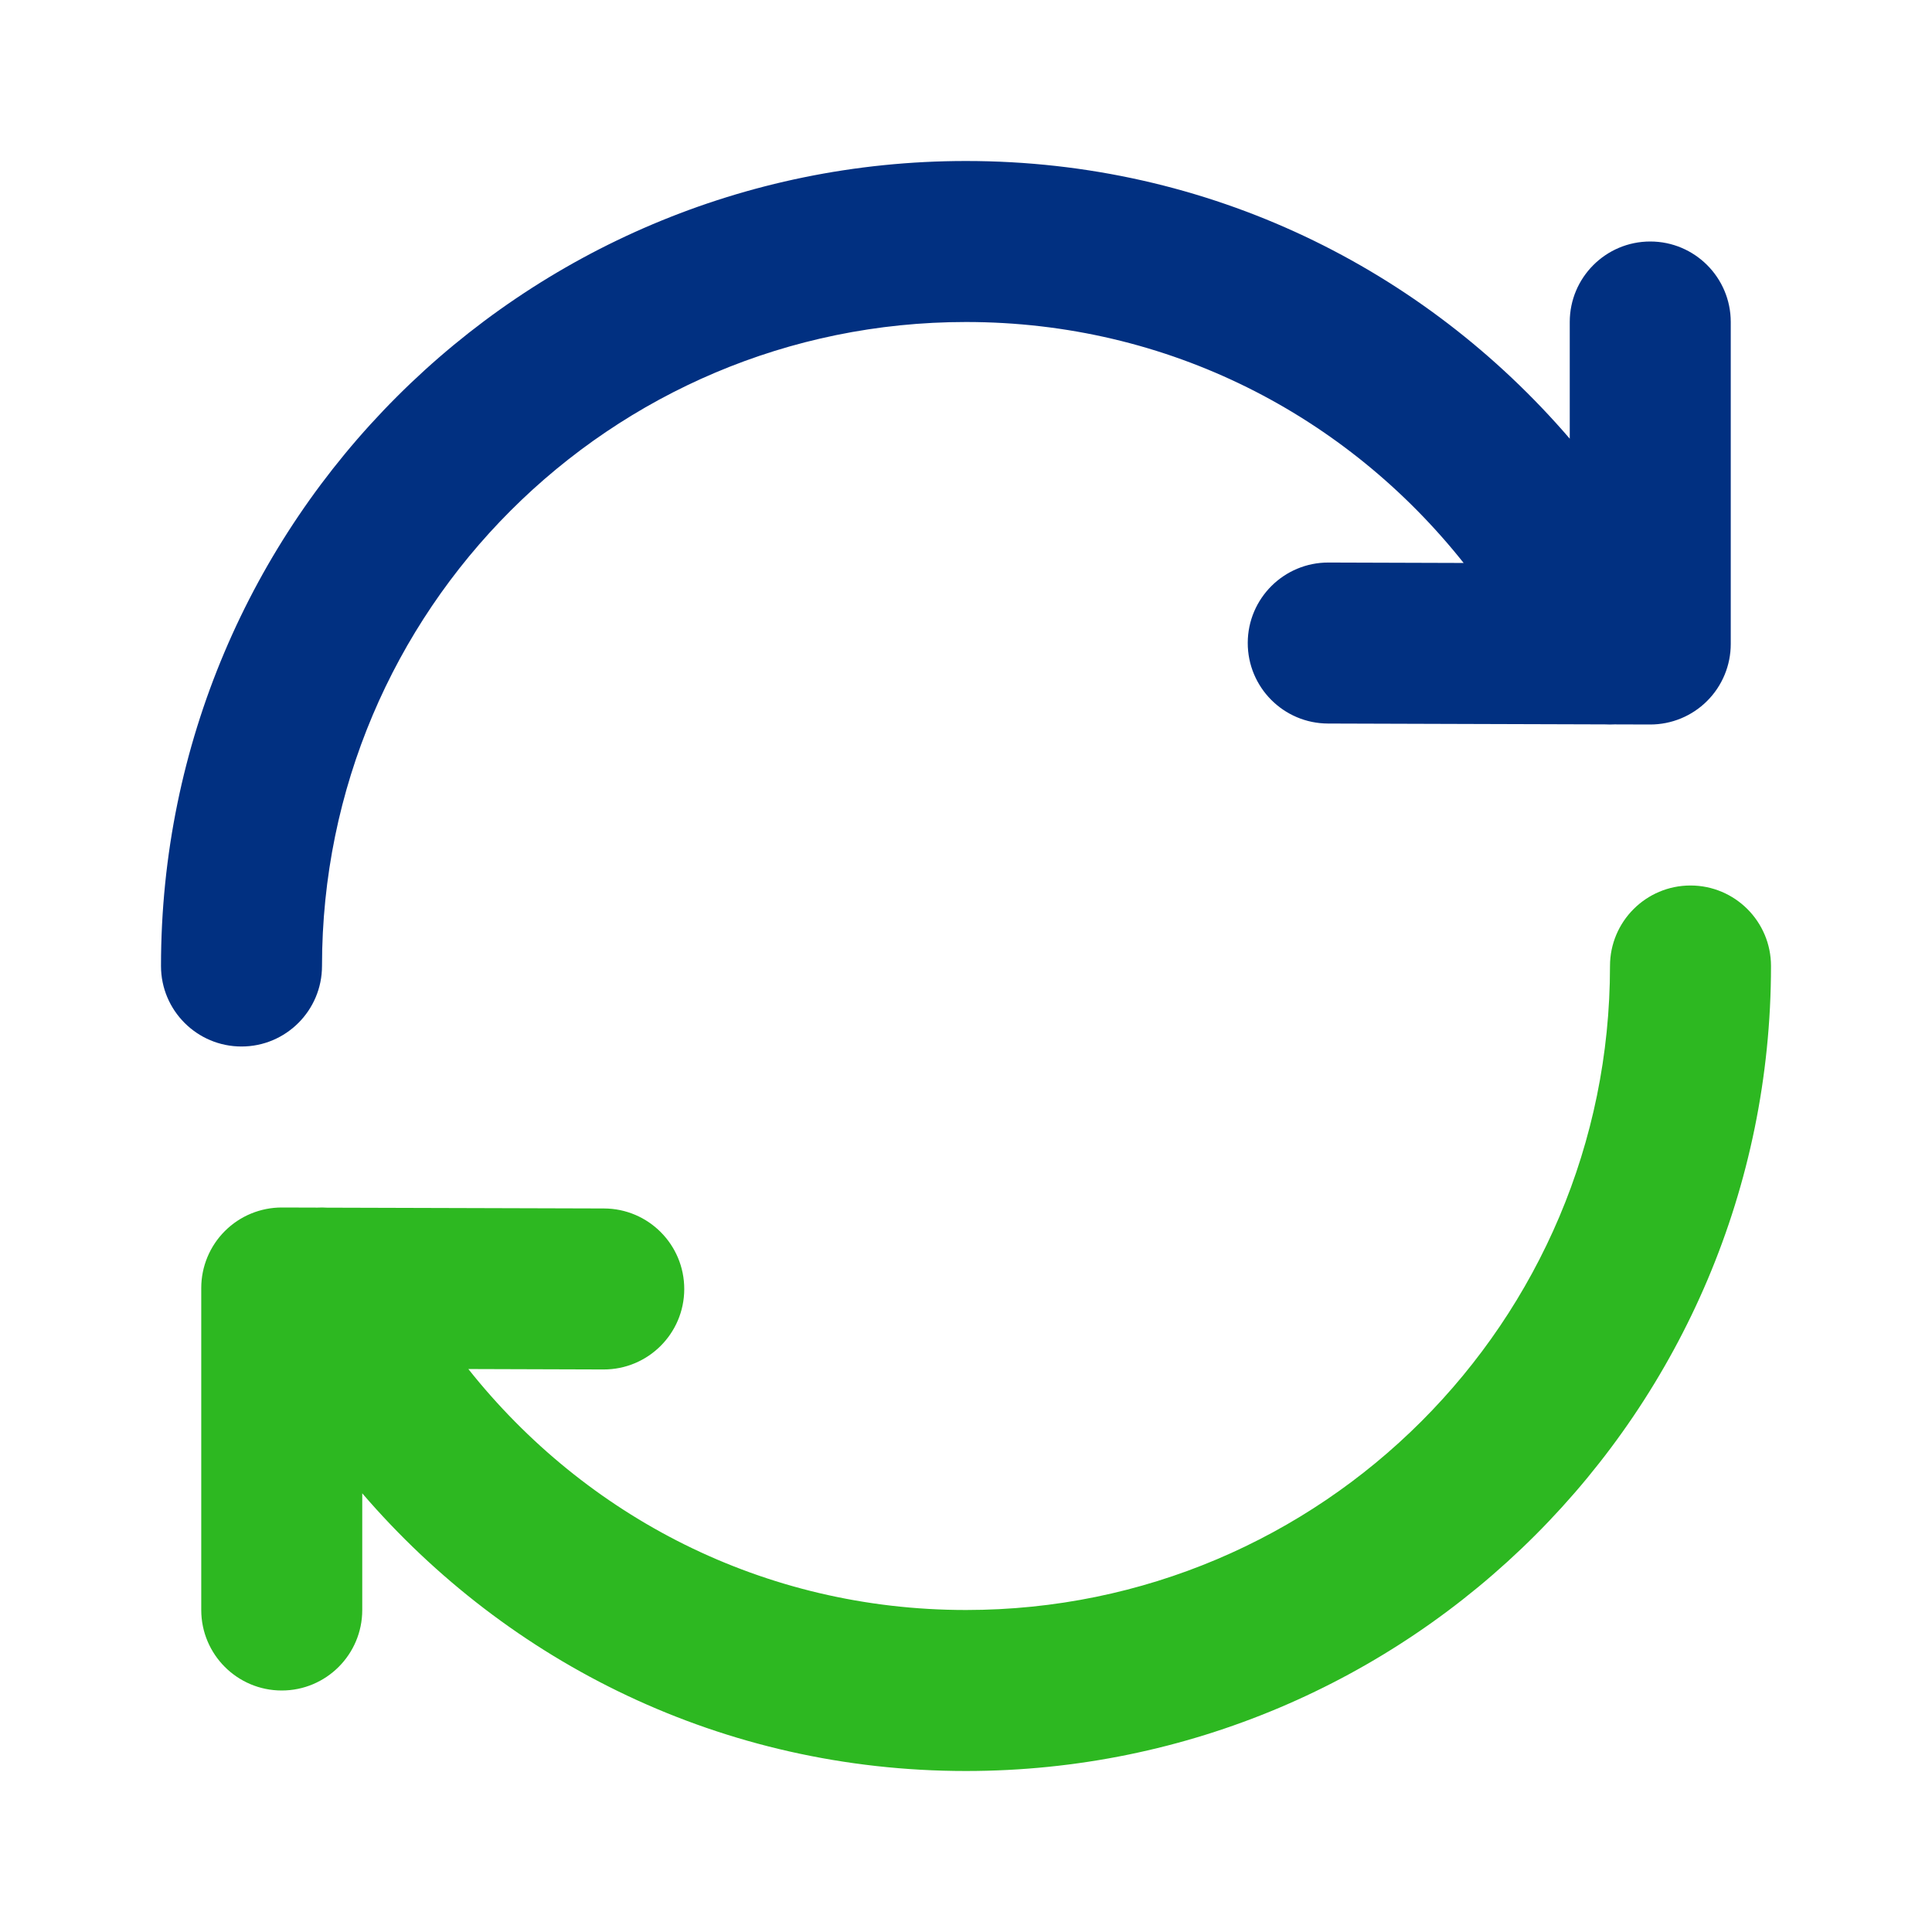 <?xml version="1.0" encoding="UTF-8"?> <svg xmlns="http://www.w3.org/2000/svg" width="36" height="36" viewBox="0 0 36 36" fill="none"> <path d="M6 18C6 11.373 11.373 6 18 6C21.776 6 25.093 7.745 27.273 10.49L24.754 10.482C23.926 10.48 23.252 11.15 23.25 11.978C23.248 12.806 23.917 13.48 24.746 13.482L29.91 13.498C29.968 13.501 30.026 13.501 30.084 13.498L30.746 13.5C31.144 13.501 31.527 13.344 31.809 13.062C32.091 12.781 32.25 12.399 32.25 12L32.25 6C32.25 5.172 31.578 4.5 30.75 4.5C29.922 4.5 29.25 5.172 29.25 6L29.25 8.174C26.531 5.011 22.535 3 18 3C9.716 3 3 9.716 3 18C3 18.828 3.672 19.5 4.5 19.5C5.328 19.5 6 18.828 6 18Z" fill="#013081"></path> <path d="M30 18C30 24.627 24.627 30 18 30C14.224 30 10.907 28.255 8.727 25.51L11.246 25.518C12.074 25.52 12.748 24.85 12.75 24.022C12.752 23.194 12.083 22.52 11.254 22.518L6.09 22.503C6.032 22.499 5.974 22.499 5.916 22.502L5.254 22.5C4.856 22.499 4.473 22.656 4.191 22.938C3.909 23.219 3.75 23.601 3.75 24L3.75 30C3.75 30.828 4.422 31.5 5.25 31.5C6.078 31.5 6.75 30.828 6.75 30L6.75 27.826C9.469 30.989 13.466 33 18 33C26.284 33 33 26.284 33 18C33 17.172 32.328 16.5 31.5 16.5C30.672 16.5 30 17.172 30 18Z" fill="#2DB821"></path> </svg> 